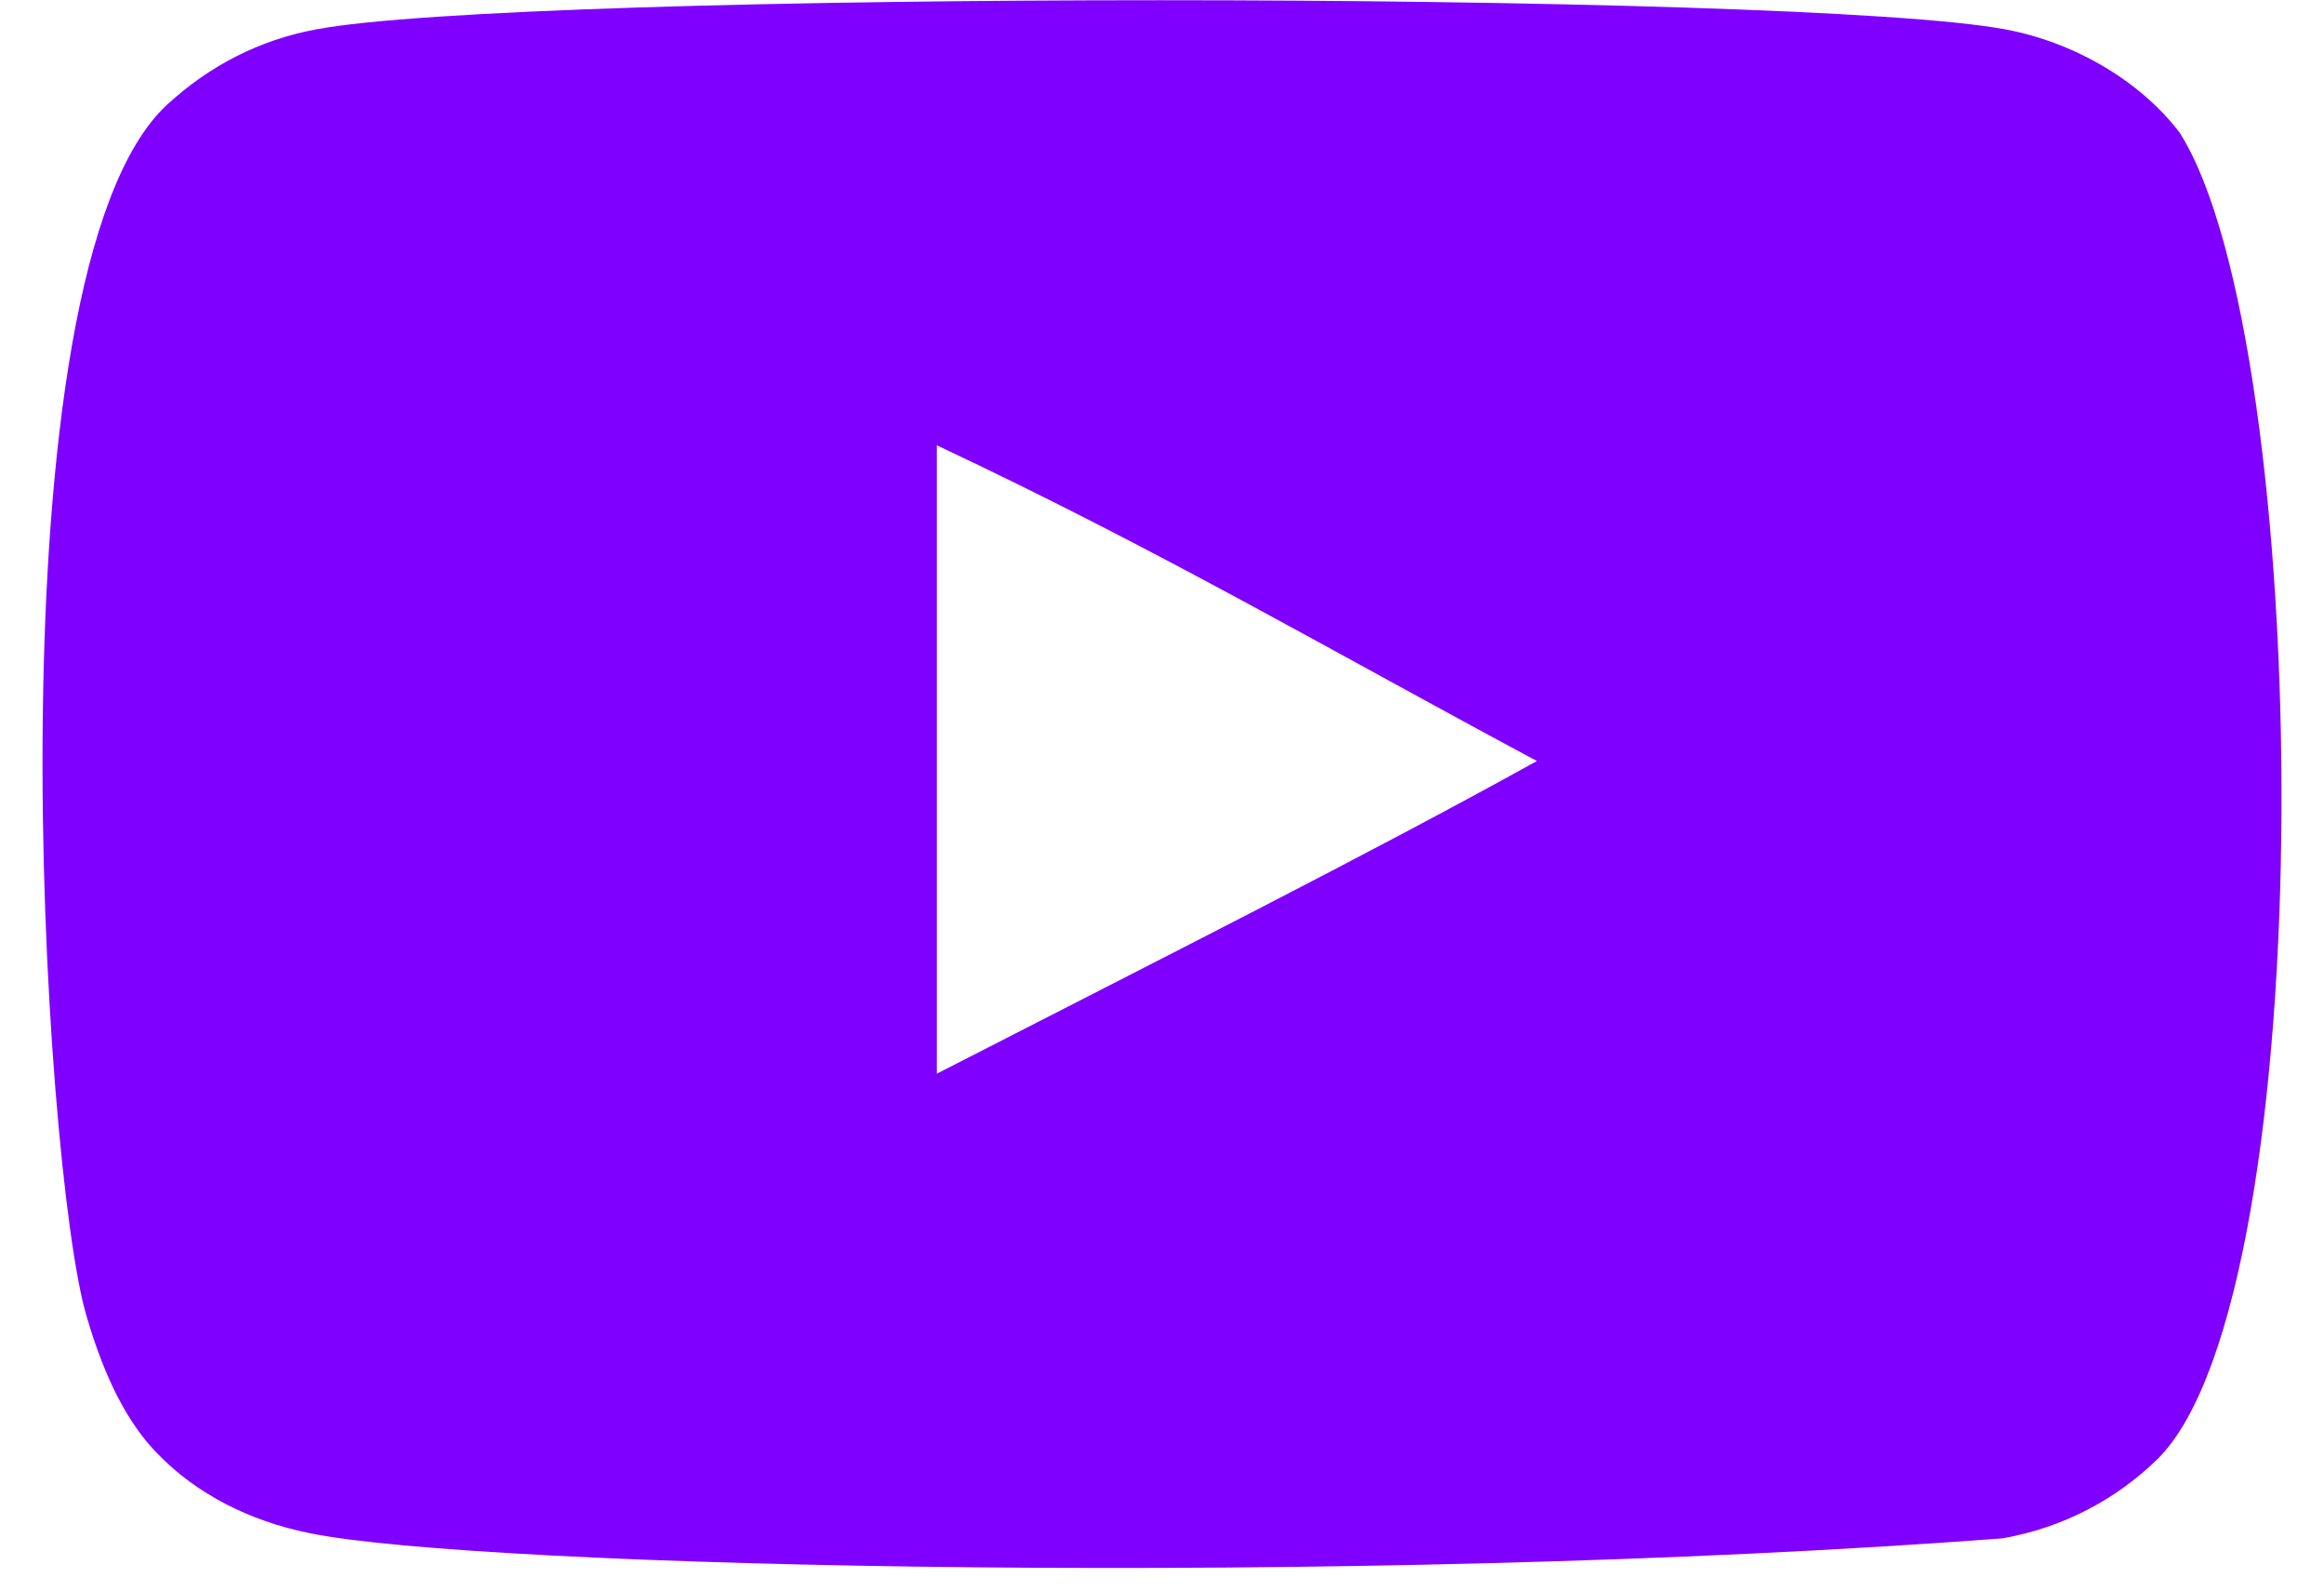 <svg width="38" height="26" viewBox="0 0 38 26" fill="none" xmlns="http://www.w3.org/2000/svg">
<path fill-rule="evenodd" clip-rule="evenodd" d="M15.318 17.551V7.279C18.965 8.995 21.789 10.652 25.13 12.44C22.374 13.967 18.965 15.682 15.318 17.551ZM35.641 2.17C35.012 1.341 33.94 0.696 32.799 0.482C29.444 -0.155 8.513 -0.157 5.16 0.482C4.245 0.654 3.43 1.069 2.73 1.713C-0.221 4.451 0.704 19.136 1.415 21.514C1.714 22.544 2.101 23.286 2.587 23.774C3.215 24.418 4.073 24.862 5.06 25.061C7.822 25.632 22.053 25.952 32.74 25.147C33.725 24.975 34.596 24.517 35.284 23.845C38.011 21.118 37.826 5.609 35.641 2.17Z" fill="#8000FF"/>
</svg>
